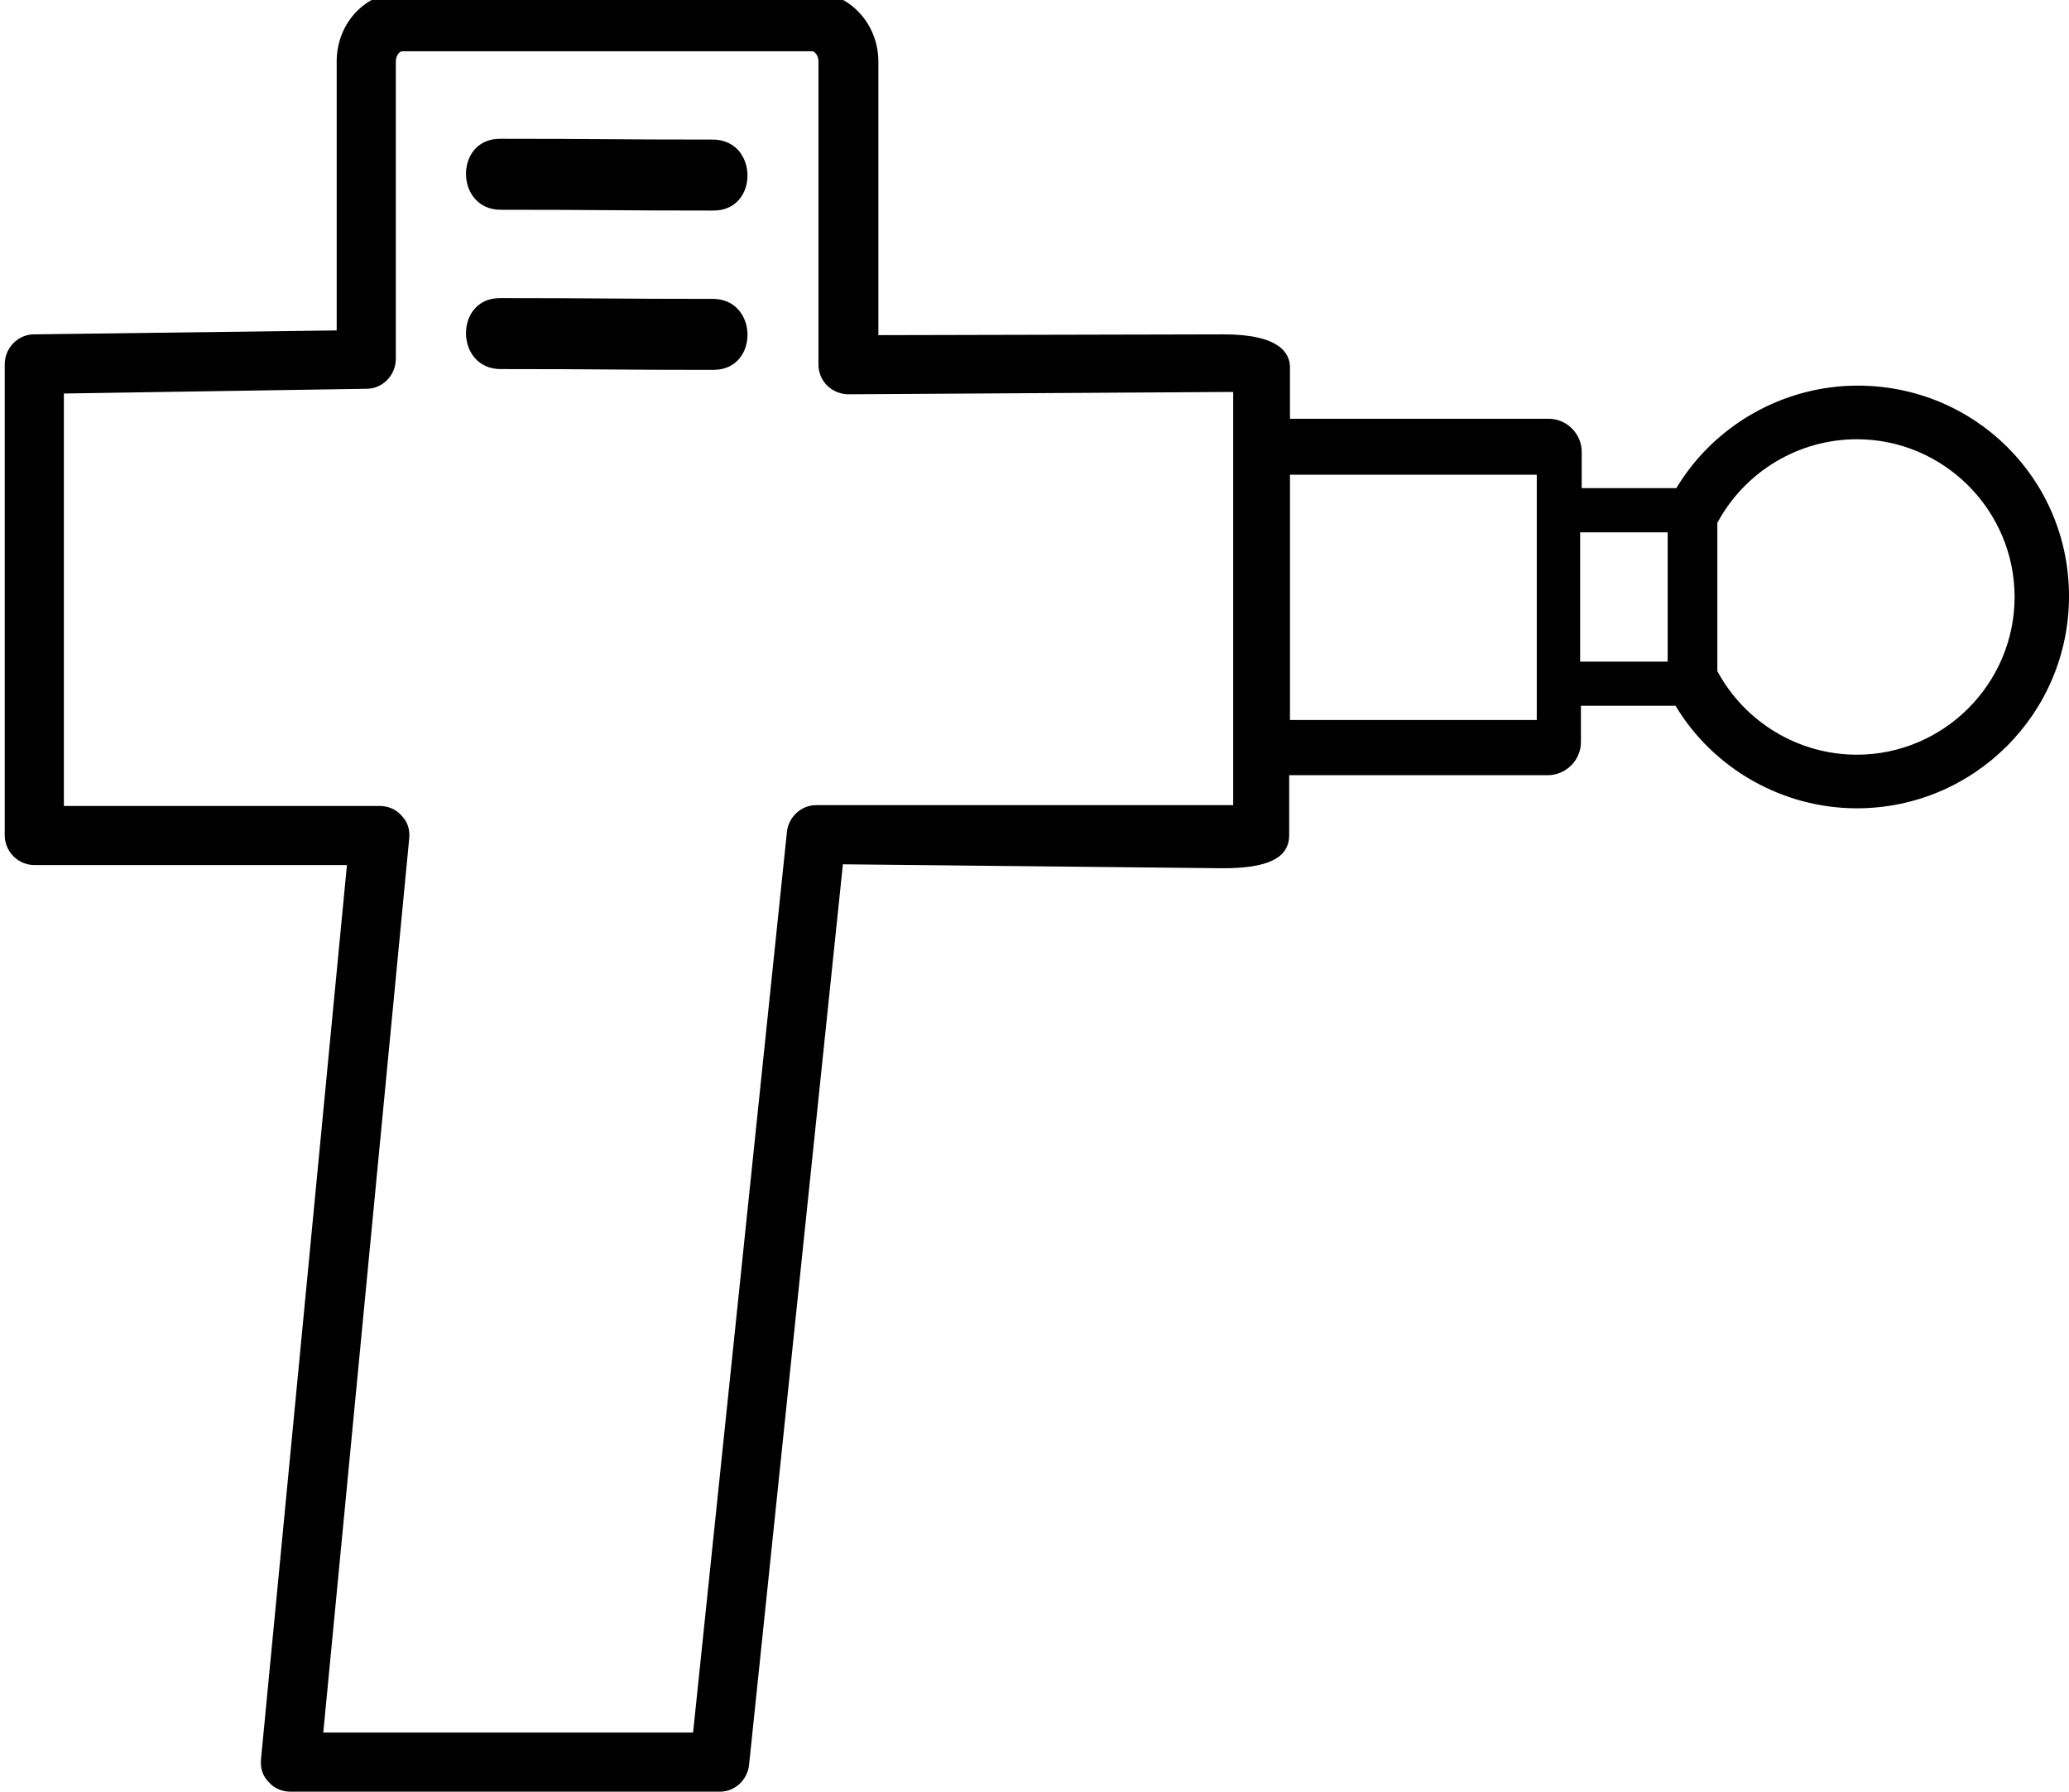 <?xml version="1.0" encoding="utf-8"?>
<!-- Generator: Adobe Illustrator 28.2.0, SVG Export Plug-In . SVG Version: 6.00 Build 0)  -->
<svg version="1.1" id="ëÎÓÈ_1" xmlns="http://www.w3.org/2000/svg" xmlns:xlink="http://www.w3.org/1999/xlink" x="0px" y="0px"
	 viewBox="0 0 262.4 227.2" style="enable-background:new 0 0 262.4 227.2;" xml:space="preserve">
<style type="text/css">
	.st0{fill:none;stroke:#000000;stroke-width:0.6;stroke-miterlimit:10;}
	.st1{fill:none;}
	.st2{fill:none;stroke:#000000;stroke-width:6;stroke-linejoin:round;stroke-miterlimit:10;}
</style>
<g>
	<g>
		<path d="M90.4,37.9c-13.3,0-13.7-0.1-27-0.1c-5.8,0-5.7,9,0.1,9c13.3,0,13.7,0.1,27,0.1C96.3,46.9,96.2,37.9,90.4,37.9L90.4,37.9z
			"/>
	</g>
	<g>
		<path d="M90.4,17.7c-13.3,0-13.7-0.1-27-0.1c-5.8,0-5.7,9,0.1,9c13.3,0,13.7,0.1,27,0.1C96.3,26.7,96.2,17.7,90.4,17.7L90.4,17.7z
			"/>
	</g>
	<path d="M235.6,48.9c-9.4,0-18.2,5-23,13h-12v-4.6c0-2.3-1.9-4.2-4.2-4.2h-32.8c0-2.2,0-4.3,0-6.5c0-1.8-1.3-4.2-8.4-4.2l-43.8,0.1
		V7.8c0-4.8-3.7-8.8-8.3-8.8H51c-4.6,0-8.3,3.9-8.3,8.8v34.1L4.3,42.4c-2,0-3.7,1.7-3.7,3.8v59.7c0,2.1,1.7,3.8,3.8,3.8H44
		L33.1,223.1c-0.1,1.1,0.2,2.1,1,2.9c0.7,0.8,1.7,1.2,2.8,1.2h54.4c1.9,0,3.5-1.5,3.7-3.4l11.9-114.2l48.2,0.5
		c5.5,0,8.4-1.2,8.4-4.2c0-2.5,0-5.1,0-7.6h32.8c2.3,0,4.2-1.9,4.2-4.2v-4.6h12c4.8,8,13.6,13,23,13c14.8,0,26.9-12,26.9-26.9
		S250.4,48.9,235.6,48.9z M103.5,102.1c-1.9,0-3.5,1.5-3.7,3.4L87.9,219.7H41l10.9-113.4c0.1-1.1-0.2-2.1-1-2.9
		c-0.7-0.8-1.7-1.2-2.8-1.2h-40V49.9l38.4-0.6c2,0,3.7-1.7,3.7-3.8V7.8c0-0.8,0.5-1.3,0.8-1.3h52c0.3,0,0.8,0.5,0.8,1.3v38.4
		c0,2.1,1.6,3.7,3.7,3.8l48.9-0.3v52.4L103.5,102.1z M194.9,65.2v21.1v5h-31.3c0-10.4,0-20.7,0-31.1h31.3V65.2z M211.5,83.9h-11.1
		V67.5h11.1V83.9z M235.5,95.7c-7.4,0-14.2-4.1-17.7-10.6V66.3c3.5-6.5,10.3-10.6,17.7-10.6c11,0,20,9,20,20
		C255.5,86.7,246.5,95.7,235.5,95.7z"/>
</g>
</svg>

